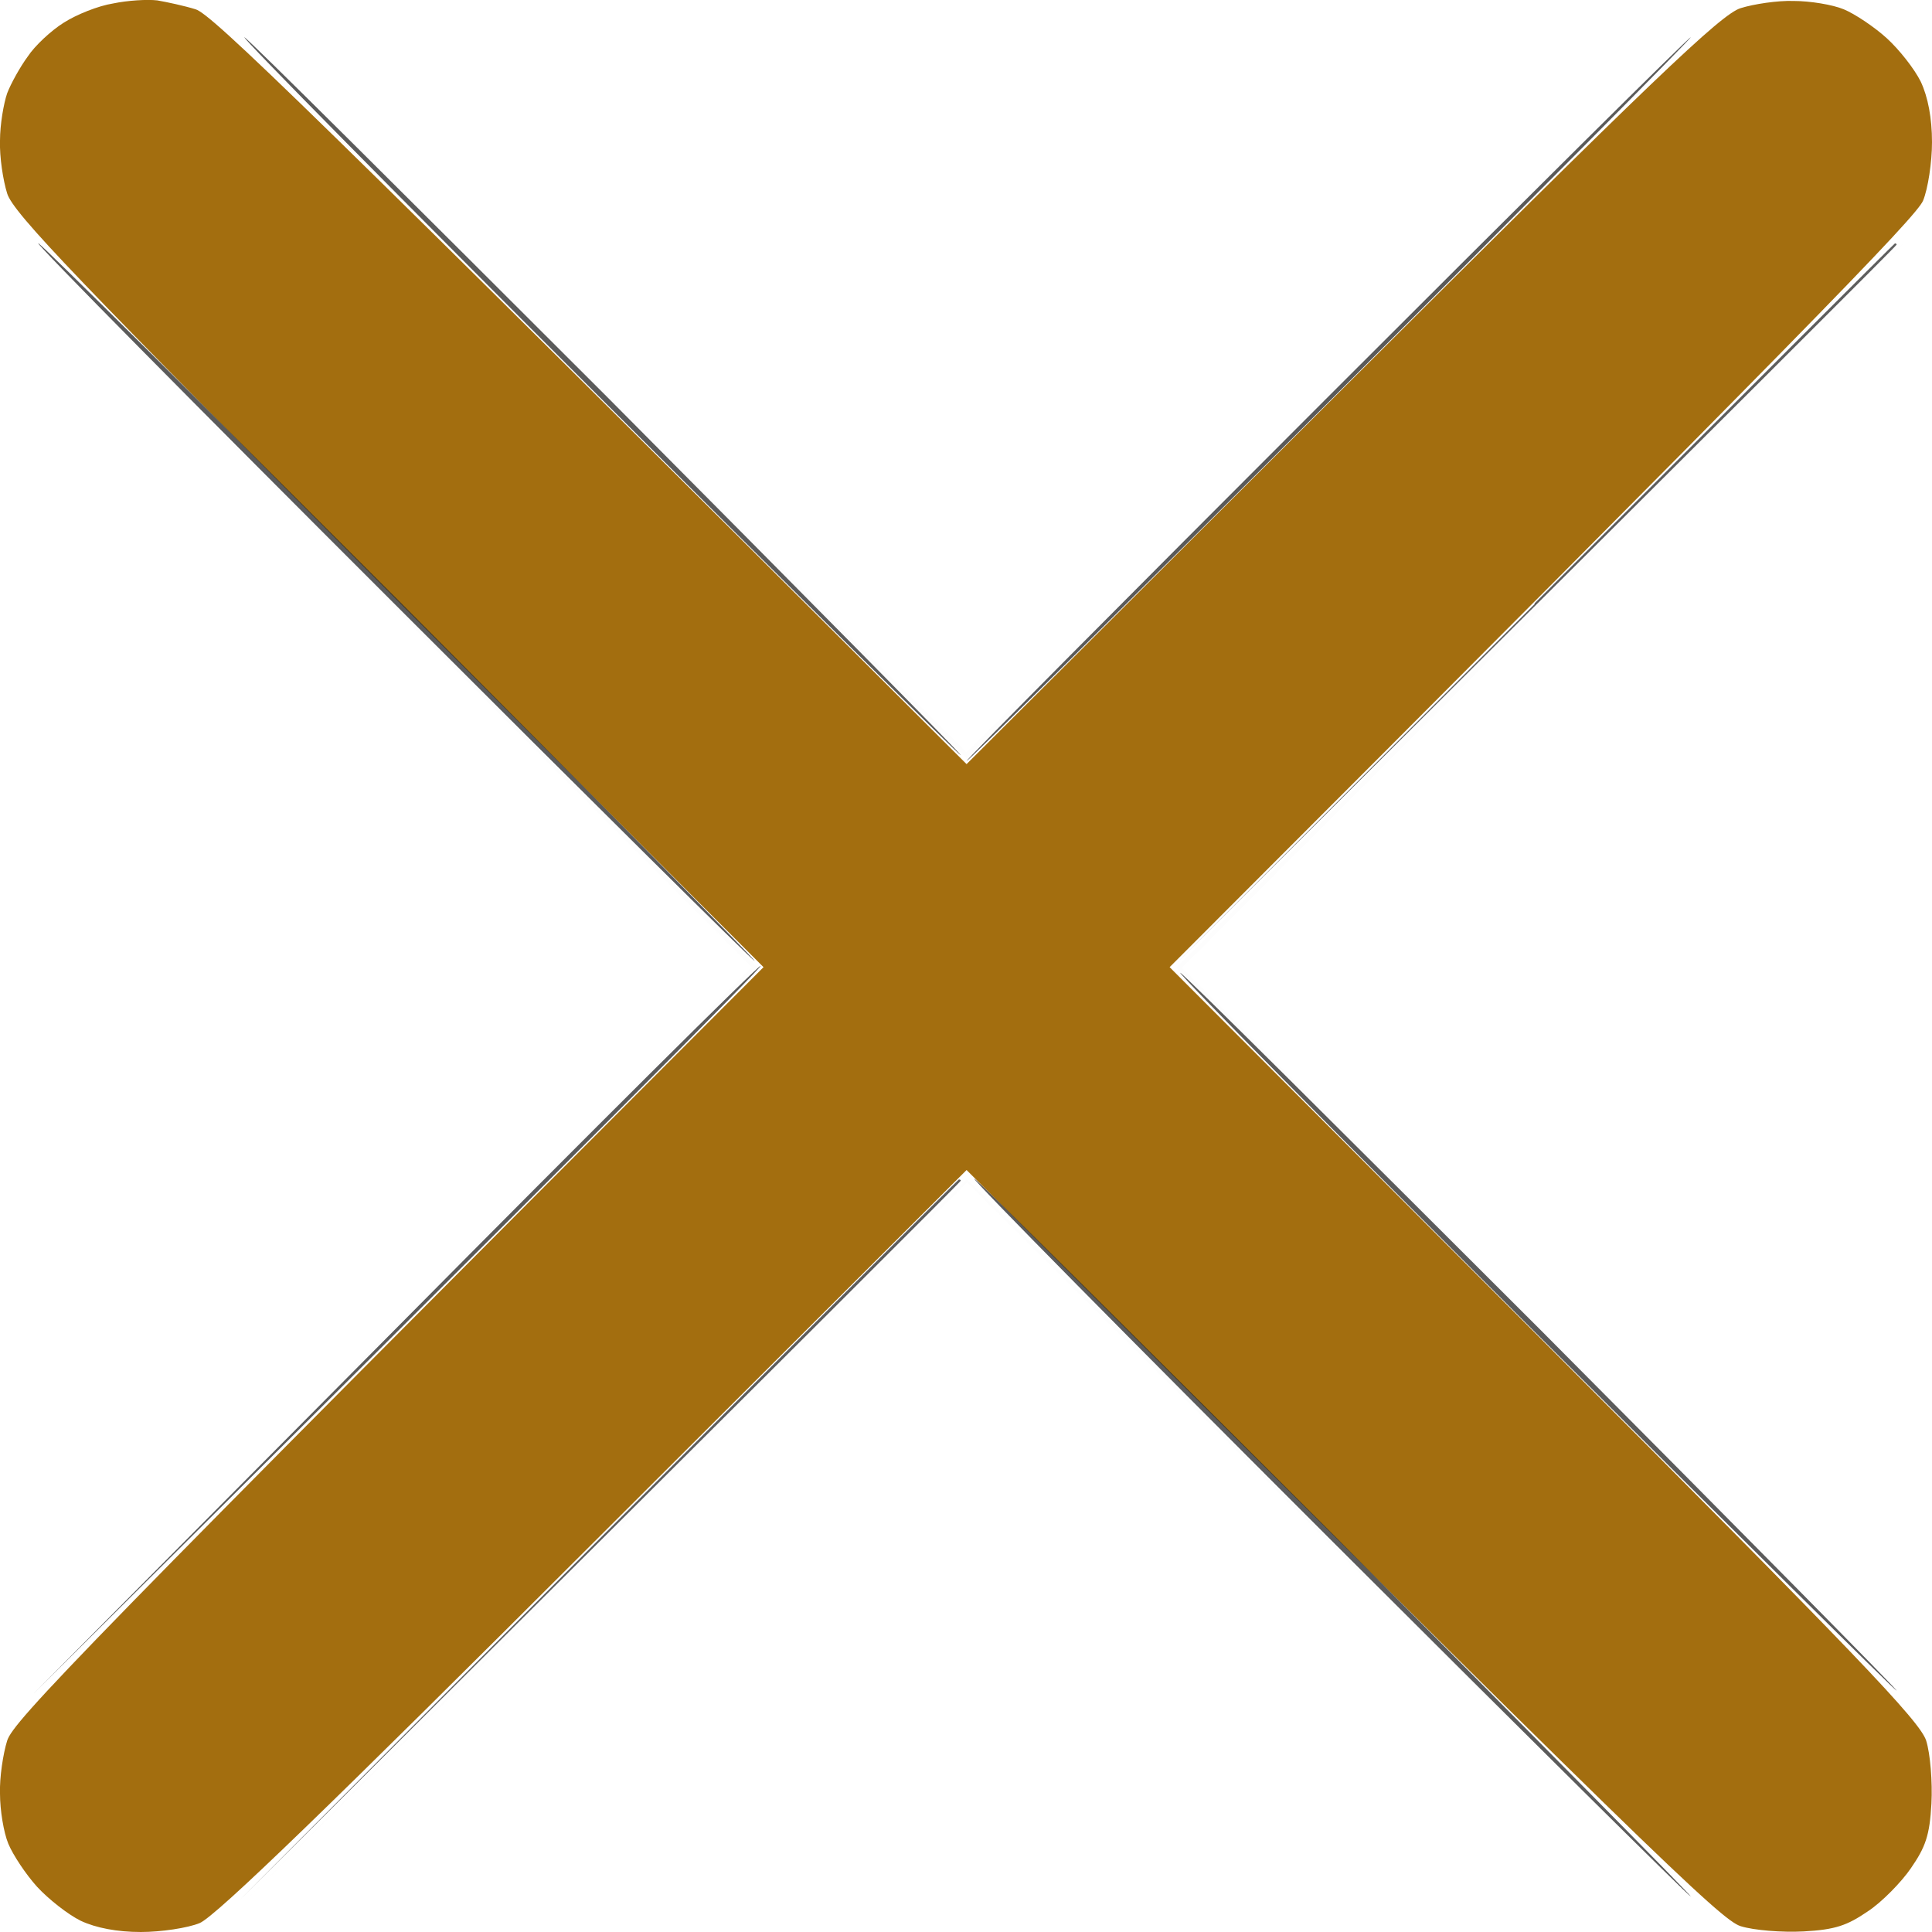 <svg width="10" height="10" viewBox="0 0 10 10" fill="none" xmlns="http://www.w3.org/2000/svg">
<path d="M0.329 0.118C0.396 0.075 0.509 0.03 0.585 0.018C0.661 0.002 0.762 -0.004 0.814 0.002C0.866 0.011 0.954 0.03 1.012 0.048C1.094 0.072 1.554 0.514 5.003 3.955L6.944 2.018C8.55 0.416 8.909 0.072 9.01 0.042C9.077 0.021 9.202 0.002 9.284 0.005C9.369 0.005 9.485 0.024 9.543 0.048C9.601 0.072 9.701 0.139 9.765 0.197C9.829 0.255 9.909 0.356 9.942 0.423C9.979 0.502 10 0.611 10 0.736C10 0.84 9.979 0.977 9.954 1.038C9.921 1.12 9.336 1.723 6.054 5.006L7.992 6.946C9.601 8.557 9.939 8.91 9.97 9.01C9.991 9.077 10.003 9.223 9.997 9.336C9.988 9.501 9.966 9.561 9.89 9.671C9.842 9.741 9.741 9.845 9.668 9.893C9.561 9.966 9.5 9.988 9.336 9.997C9.223 10.003 9.077 9.991 9.01 9.97C8.909 9.939 8.556 9.601 5.003 6.056L3.075 7.981C1.719 9.336 1.115 9.921 1.033 9.954C0.972 9.979 0.835 10 0.729 10C0.607 10 0.497 9.979 0.418 9.942C0.351 9.909 0.25 9.829 0.192 9.766C0.134 9.702 0.067 9.601 0.043 9.543C0.019 9.485 0 9.37 0 9.284C-0.003 9.202 0.016 9.077 0.037 9.01C0.067 8.91 0.412 8.55 3.952 5.006L2.014 3.066C0.412 1.461 0.067 1.102 0.037 1.001C0.016 0.934 -0.003 0.812 0 0.727C0 0.645 0.019 0.535 0.037 0.483C0.055 0.435 0.104 0.346 0.144 0.292C0.18 0.237 0.265 0.158 0.329 0.118Z" fill="#A36E0F"/>
<path d="M5.003 3.925L3.123 2.037L1.24 0.148L5.003 3.894L8.766 0.148L5.003 3.925Z" fill="#EEEEEE" fill-opacity="0.1"/>
<path d="M3.891 5.006L2.02 3.127L0.146 1.245L3.921 5.006L0.146 8.767L3.891 5.006Z" fill="#EEEEEE" fill-opacity="0.1"/>
<path d="M6.088 5.009L7.959 3.136C8.991 2.104 9.841 1.263 9.848 1.263C9.857 1.263 9.022 2.104 6.118 5.009L9.863 8.77L6.088 5.009Z" fill="#EEEEEE" fill-opacity="0.1"/>
<path d="M1.243 9.866L3.114 7.984C4.147 6.949 4.997 6.105 5.003 6.105C5.012 6.102 5.862 6.949 8.769 9.866L5.006 6.12L1.243 9.866Z" fill="#EEEEEE" fill-opacity="0.1"/>
<path d="M4.973 3.909C4.964 3.909 4.123 3.074 3.099 2.051C2.075 1.028 1.25 0.193 1.265 0.193C1.277 0.193 2.118 1.031 3.139 2.051C4.156 3.074 4.982 3.909 4.973 3.909Z" fill="#333333" fill-opacity="0.8"/>
<path d="M3.906 4.974C3.897 4.974 3.056 4.14 2.033 3.117C1.009 2.094 0.183 1.259 0.198 1.259C0.211 1.259 1.052 2.097 2.072 3.117C3.09 4.14 3.916 4.974 3.906 4.974Z" fill="#333333" fill-opacity="0.8"/>
<path d="M9.817 8.751C9.808 8.751 8.967 7.916 7.943 6.893C6.92 5.87 6.094 5.035 6.109 5.035C6.121 5.035 6.962 5.873 7.983 6.893C9.001 7.916 9.826 8.751 9.817 8.751Z" fill="#333333" fill-opacity="0.8"/>
<path d="M8.751 9.816C8.742 9.816 7.901 8.982 6.877 7.959C5.853 6.936 5.028 6.101 5.043 6.101C5.055 6.101 5.896 6.939 6.917 7.959C7.934 8.982 8.76 9.816 8.751 9.816Z" fill="#333333" fill-opacity="0.8"/>
<path d="M6.085 4.99L7.943 3.127V3.123C8.964 2.1 9.805 1.26 9.808 1.26C9.814 1.26 9.817 1.263 9.817 1.266C9.817 1.272 9.072 2.014 6.574 4.502L6.085 4.99Z" fill="#363636" fill-opacity="0.8"/>
<path d="M1.24 9.835L3.099 7.969C4.119 6.945 4.96 6.105 4.963 6.105C4.97 6.105 4.973 6.108 4.973 6.111C4.973 6.117 4.228 6.859 1.73 9.347L1.24 9.835Z" fill="#363636" fill-opacity="0.8"/>
<path d="M5.003 3.939C4.994 3.939 5.832 3.096 6.862 2.066C7.891 1.037 8.741 0.193 8.751 0.193C8.76 0.193 7.922 1.037 6.892 2.066C5.862 3.096 5.012 3.939 5.003 3.939Z" fill="#313131" fill-opacity="0.8"/>
<path d="M0.174 8.766L2.048 6.878C3.077 5.839 3.928 4.993 3.937 4.999C3.946 5.005 3.102 5.855 0.174 8.766Z" fill="#313131" fill-opacity="0.8"/>
</svg>
